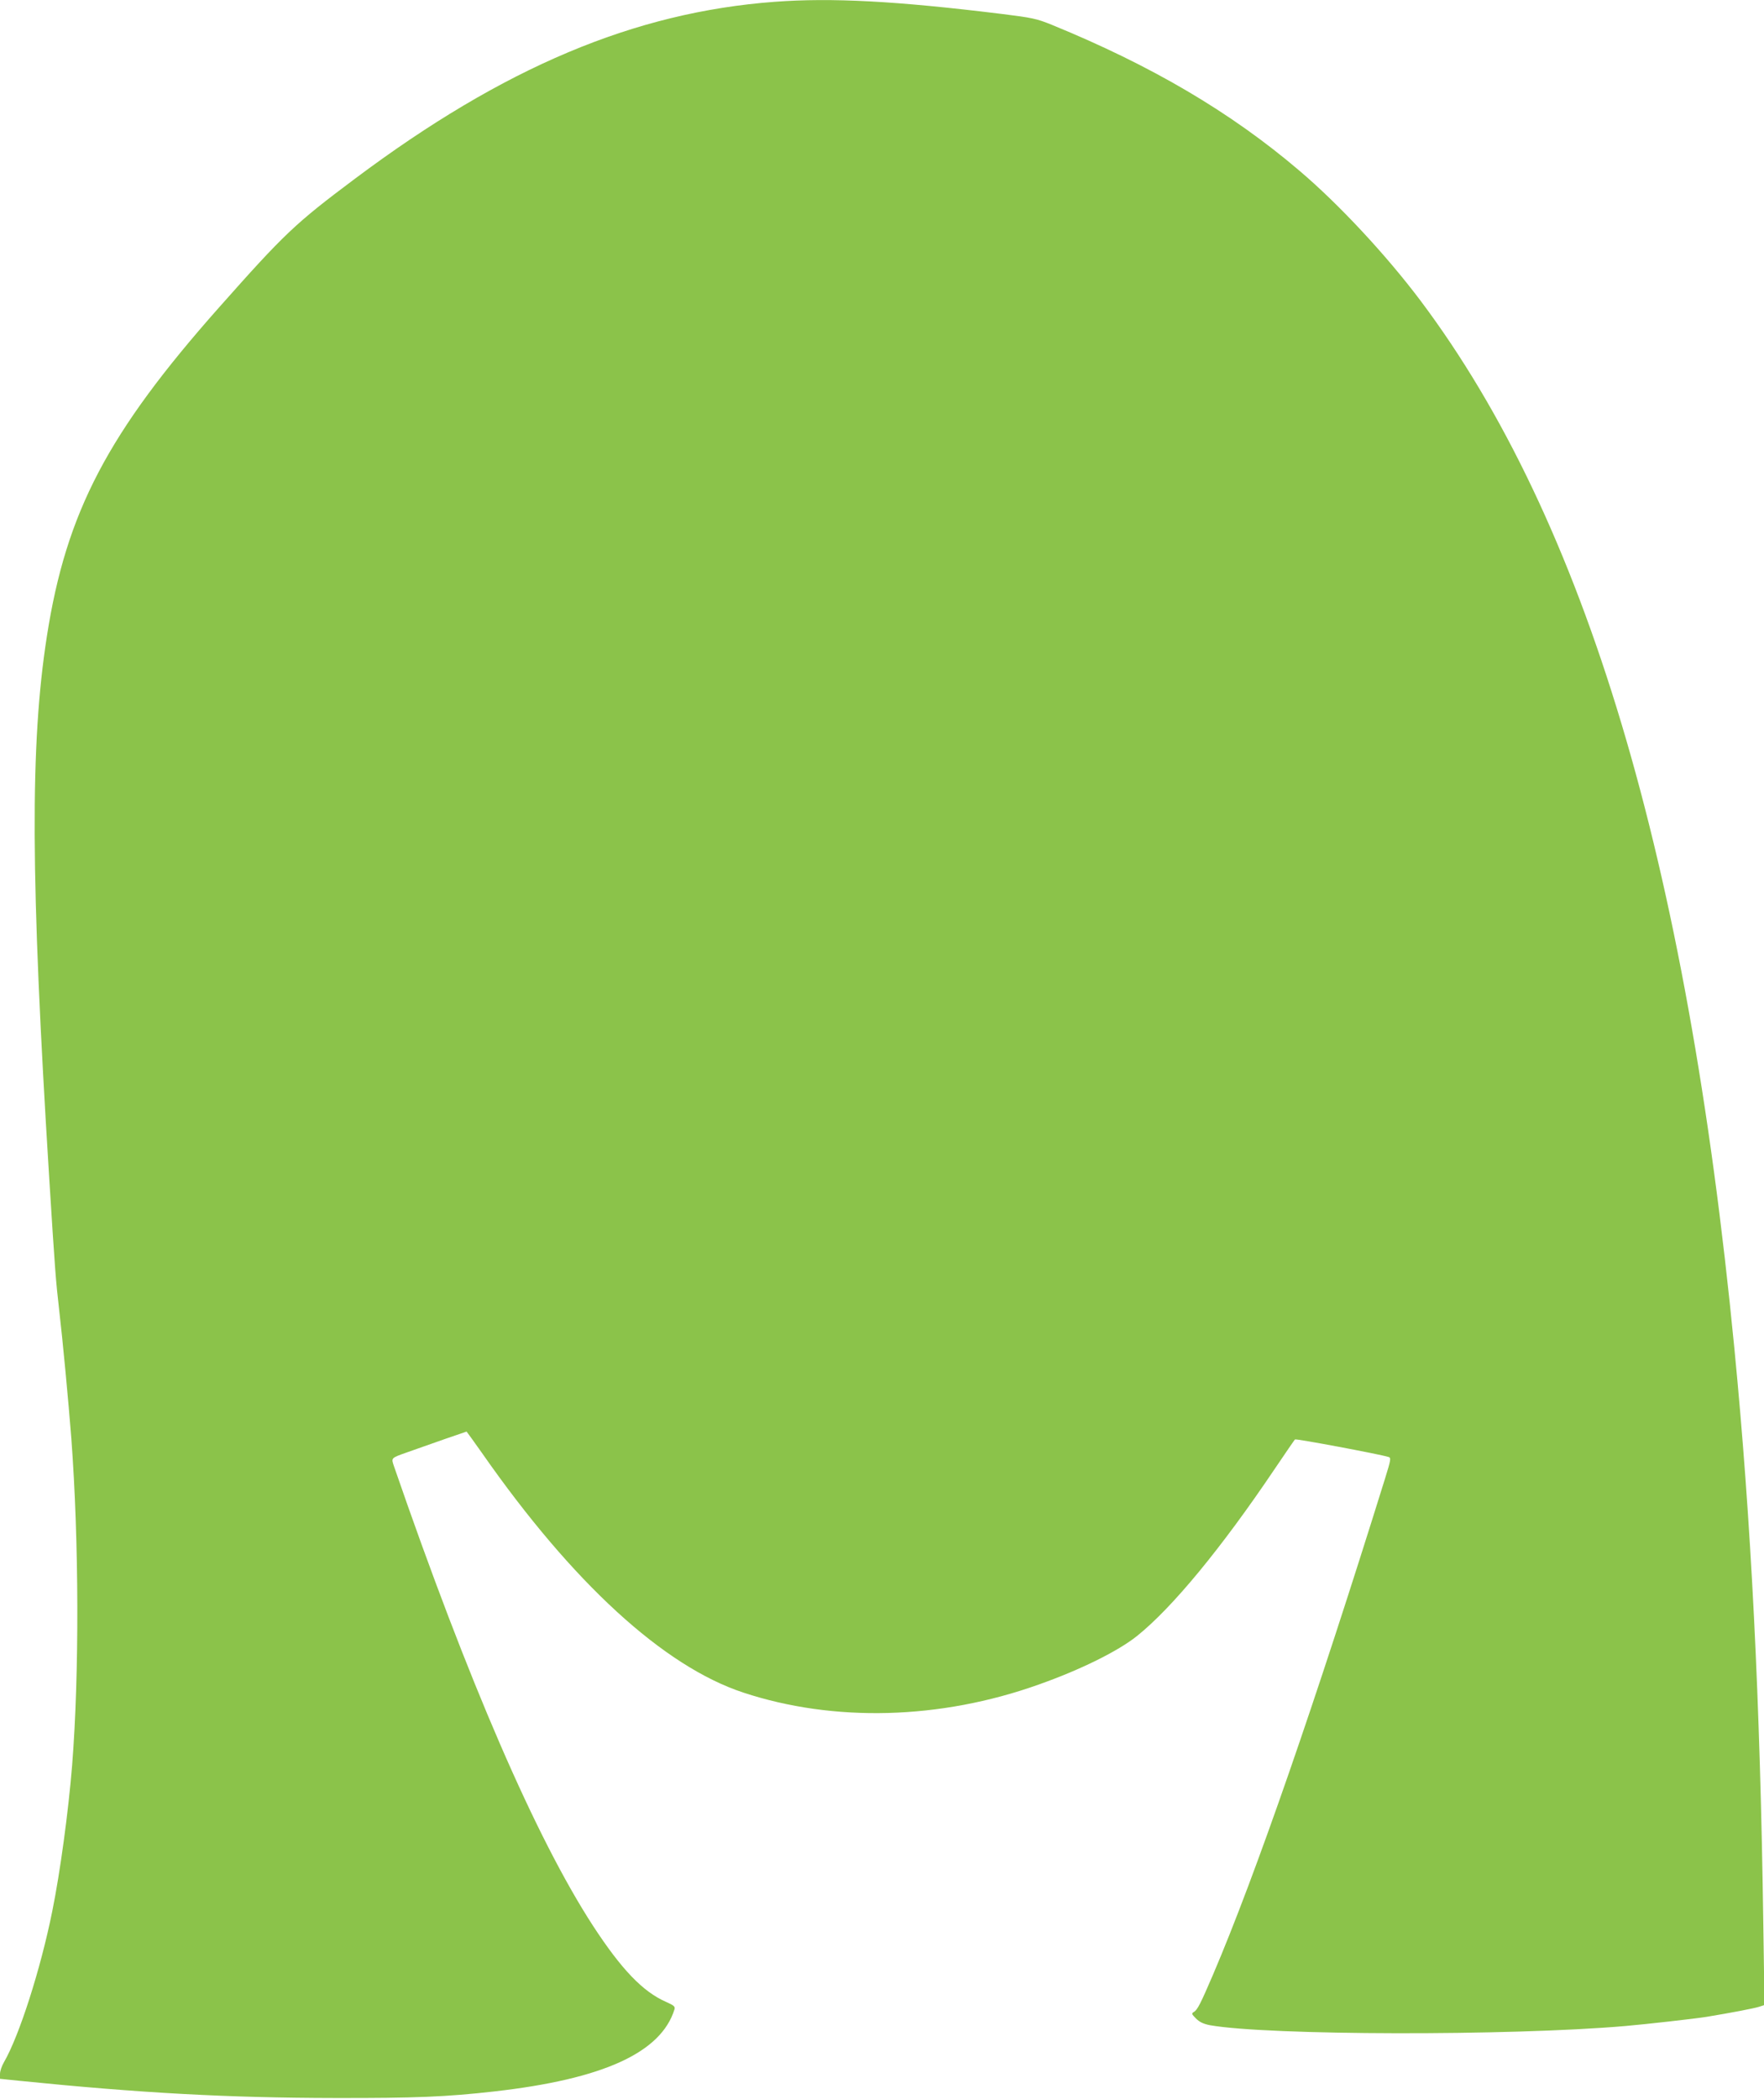 <?xml version="1.0" standalone="no"?>
<!DOCTYPE svg PUBLIC "-//W3C//DTD SVG 20010904//EN"
 "http://www.w3.org/TR/2001/REC-SVG-20010904/DTD/svg10.dtd">
<svg version="1.0" xmlns="http://www.w3.org/2000/svg"
 width="1076pt" height="1280pt" viewBox="0 0 1076 1280"
 preserveAspectRatio="xMidYMid meet">
<g transform="translate(0,1280) scale(0.1,-0.1)"
fill="#8bc34a" stroke="none">
<path d="M4725 12789 c-856 -64 -1652 -399 -2560 -1079 -366 -274 -429 -334
-829 -785 -679 -766 -932 -1247 -1050 -2005 -103 -661 -100 -1471 14 -3300 36
-577 41 -634 60 -800 23 -197 57 -560 75 -790 47 -628 49 -1439 5 -1995 -23
-284 -73 -652 -121 -889 -71 -354 -202 -762 -295 -922 -13 -22 -24 -54 -24
-71 l0 -30 117 -12 c741 -75 1272 -104 1928 -105 487 -1 679 7 970 40 663 75
1017 236 1099 500 5 18 -2 24 -51 46 -142 62 -273 199 -447 466 -347 535 -759
1485 -1213 2801 -17 51 -20 49 82 85 131 47 359 126 361 126 1 0 44 -60 95
-132 553 -792 1108 -1300 1594 -1460 553 -182 1200 -165 1800 49 255 90 485
204 600 296 215 172 515 536 839 1017 65 96 121 178 125 182 5 6 517 -90 571
-107 16 -5 14 -17 -22 -133 -423 -1359 -791 -2420 -1048 -3022 -78 -182 -96
-216 -117 -229 -16 -9 -15 -13 12 -40 22 -22 45 -33 85 -41 355 -63 1827 -66
2535 -5 126 11 429 45 495 56 146 24 287 51 319 61 l34 11 -7 481 c-19 1374
-74 2470 -177 3526 -289 2976 -909 5047 -1913 6385 -209 278 -499 590 -741
795 -419 357 -903 641 -1510 889 -91 37 -119 43 -305 66 -642 79 -1037 100
-1385 74z"/>
</g>
</svg>
